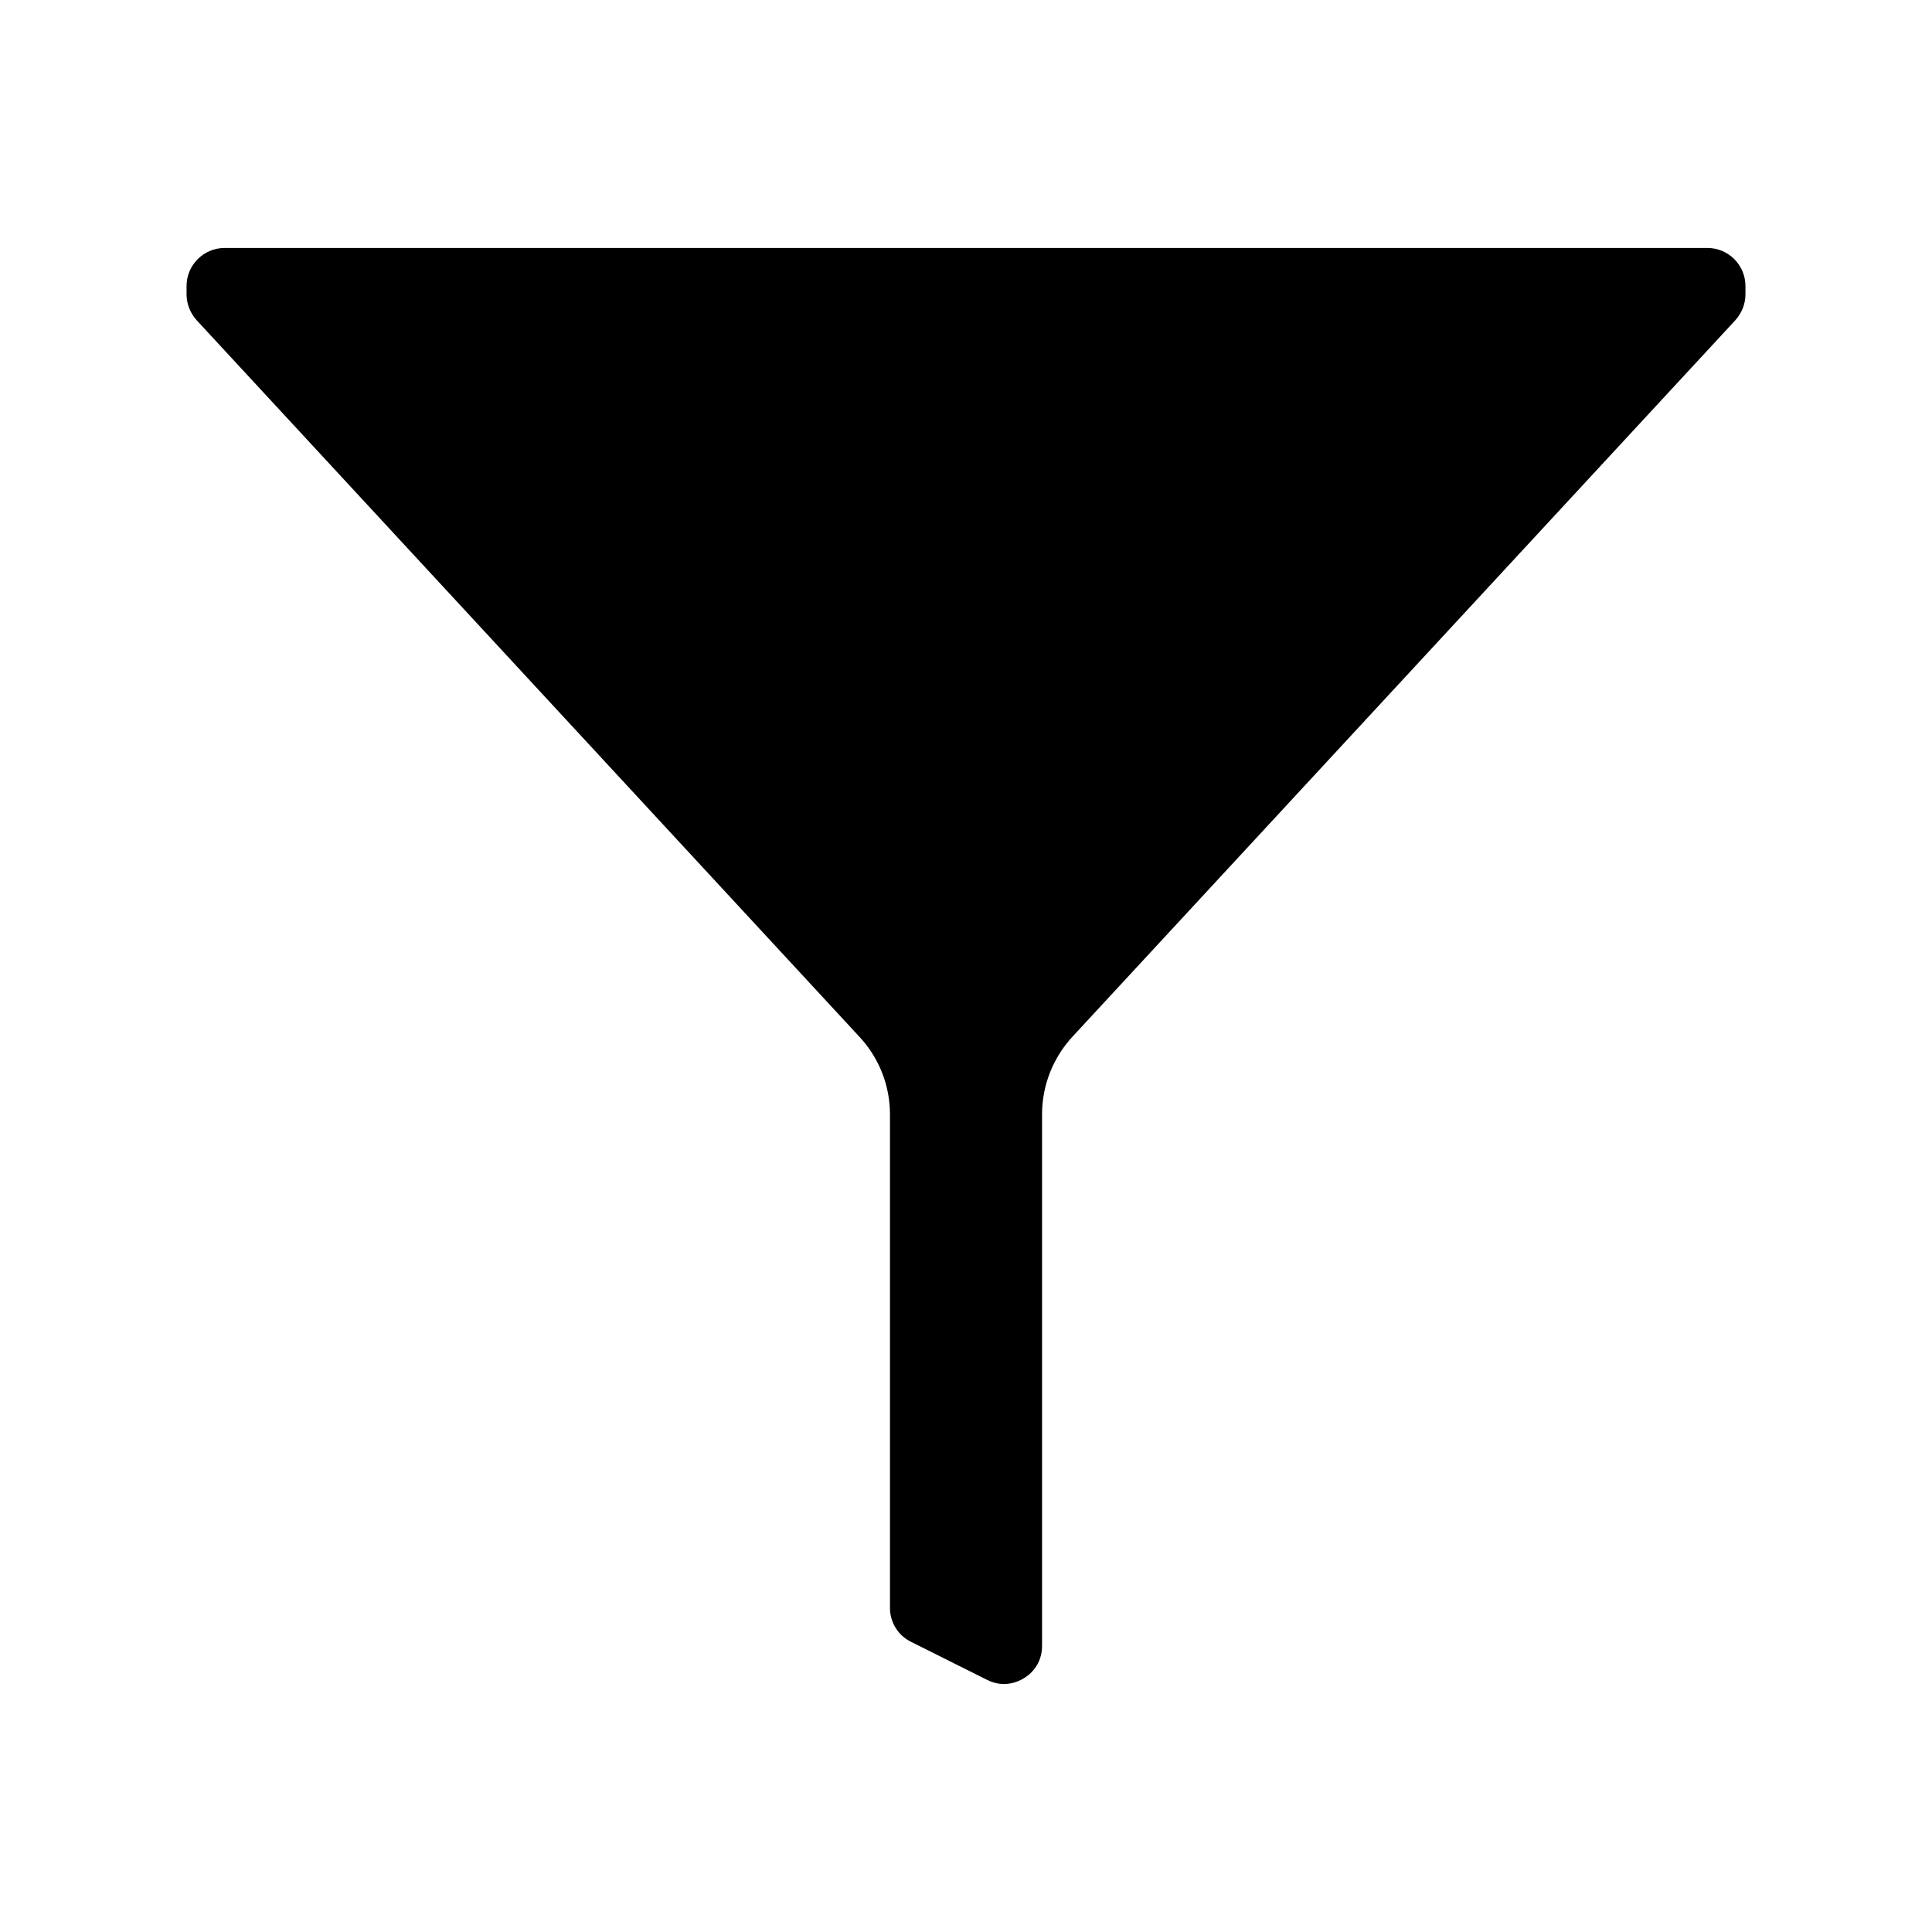 <?xml version="1.0" encoding="UTF-8"?>
<!-- Uploaded to: SVG Repo, www.svgrepo.com, Generator: SVG Repo Mixer Tools -->
<svg fill="#000000" width="800px" height="800px" version="1.1" viewBox="144 144 512 512" xmlns="http://www.w3.org/2000/svg">
 <path d="m606.56 219.79v2.215c0 2.519-0.957 4.938-2.672 6.852l-175.73 189.94c-5.133 5.594-8.004 12.898-8.004 20.508v140.86c0 5.09-3.324 7.707-4.785 8.566-1.414 0.906-5.293 2.719-9.777 0.453l-20.152-10.078c-3.477-1.711-5.59-5.188-5.59-9.016v-130.79c0-7.609-2.871-14.914-8.062-20.504l-175.68-189.94c-1.711-1.914-2.668-4.332-2.668-6.852v-2.215c0-5.543 4.535-10.078 10.078-10.078h392.97c5.539 0 10.07 4.531 10.07 10.074z"/>
</svg>
